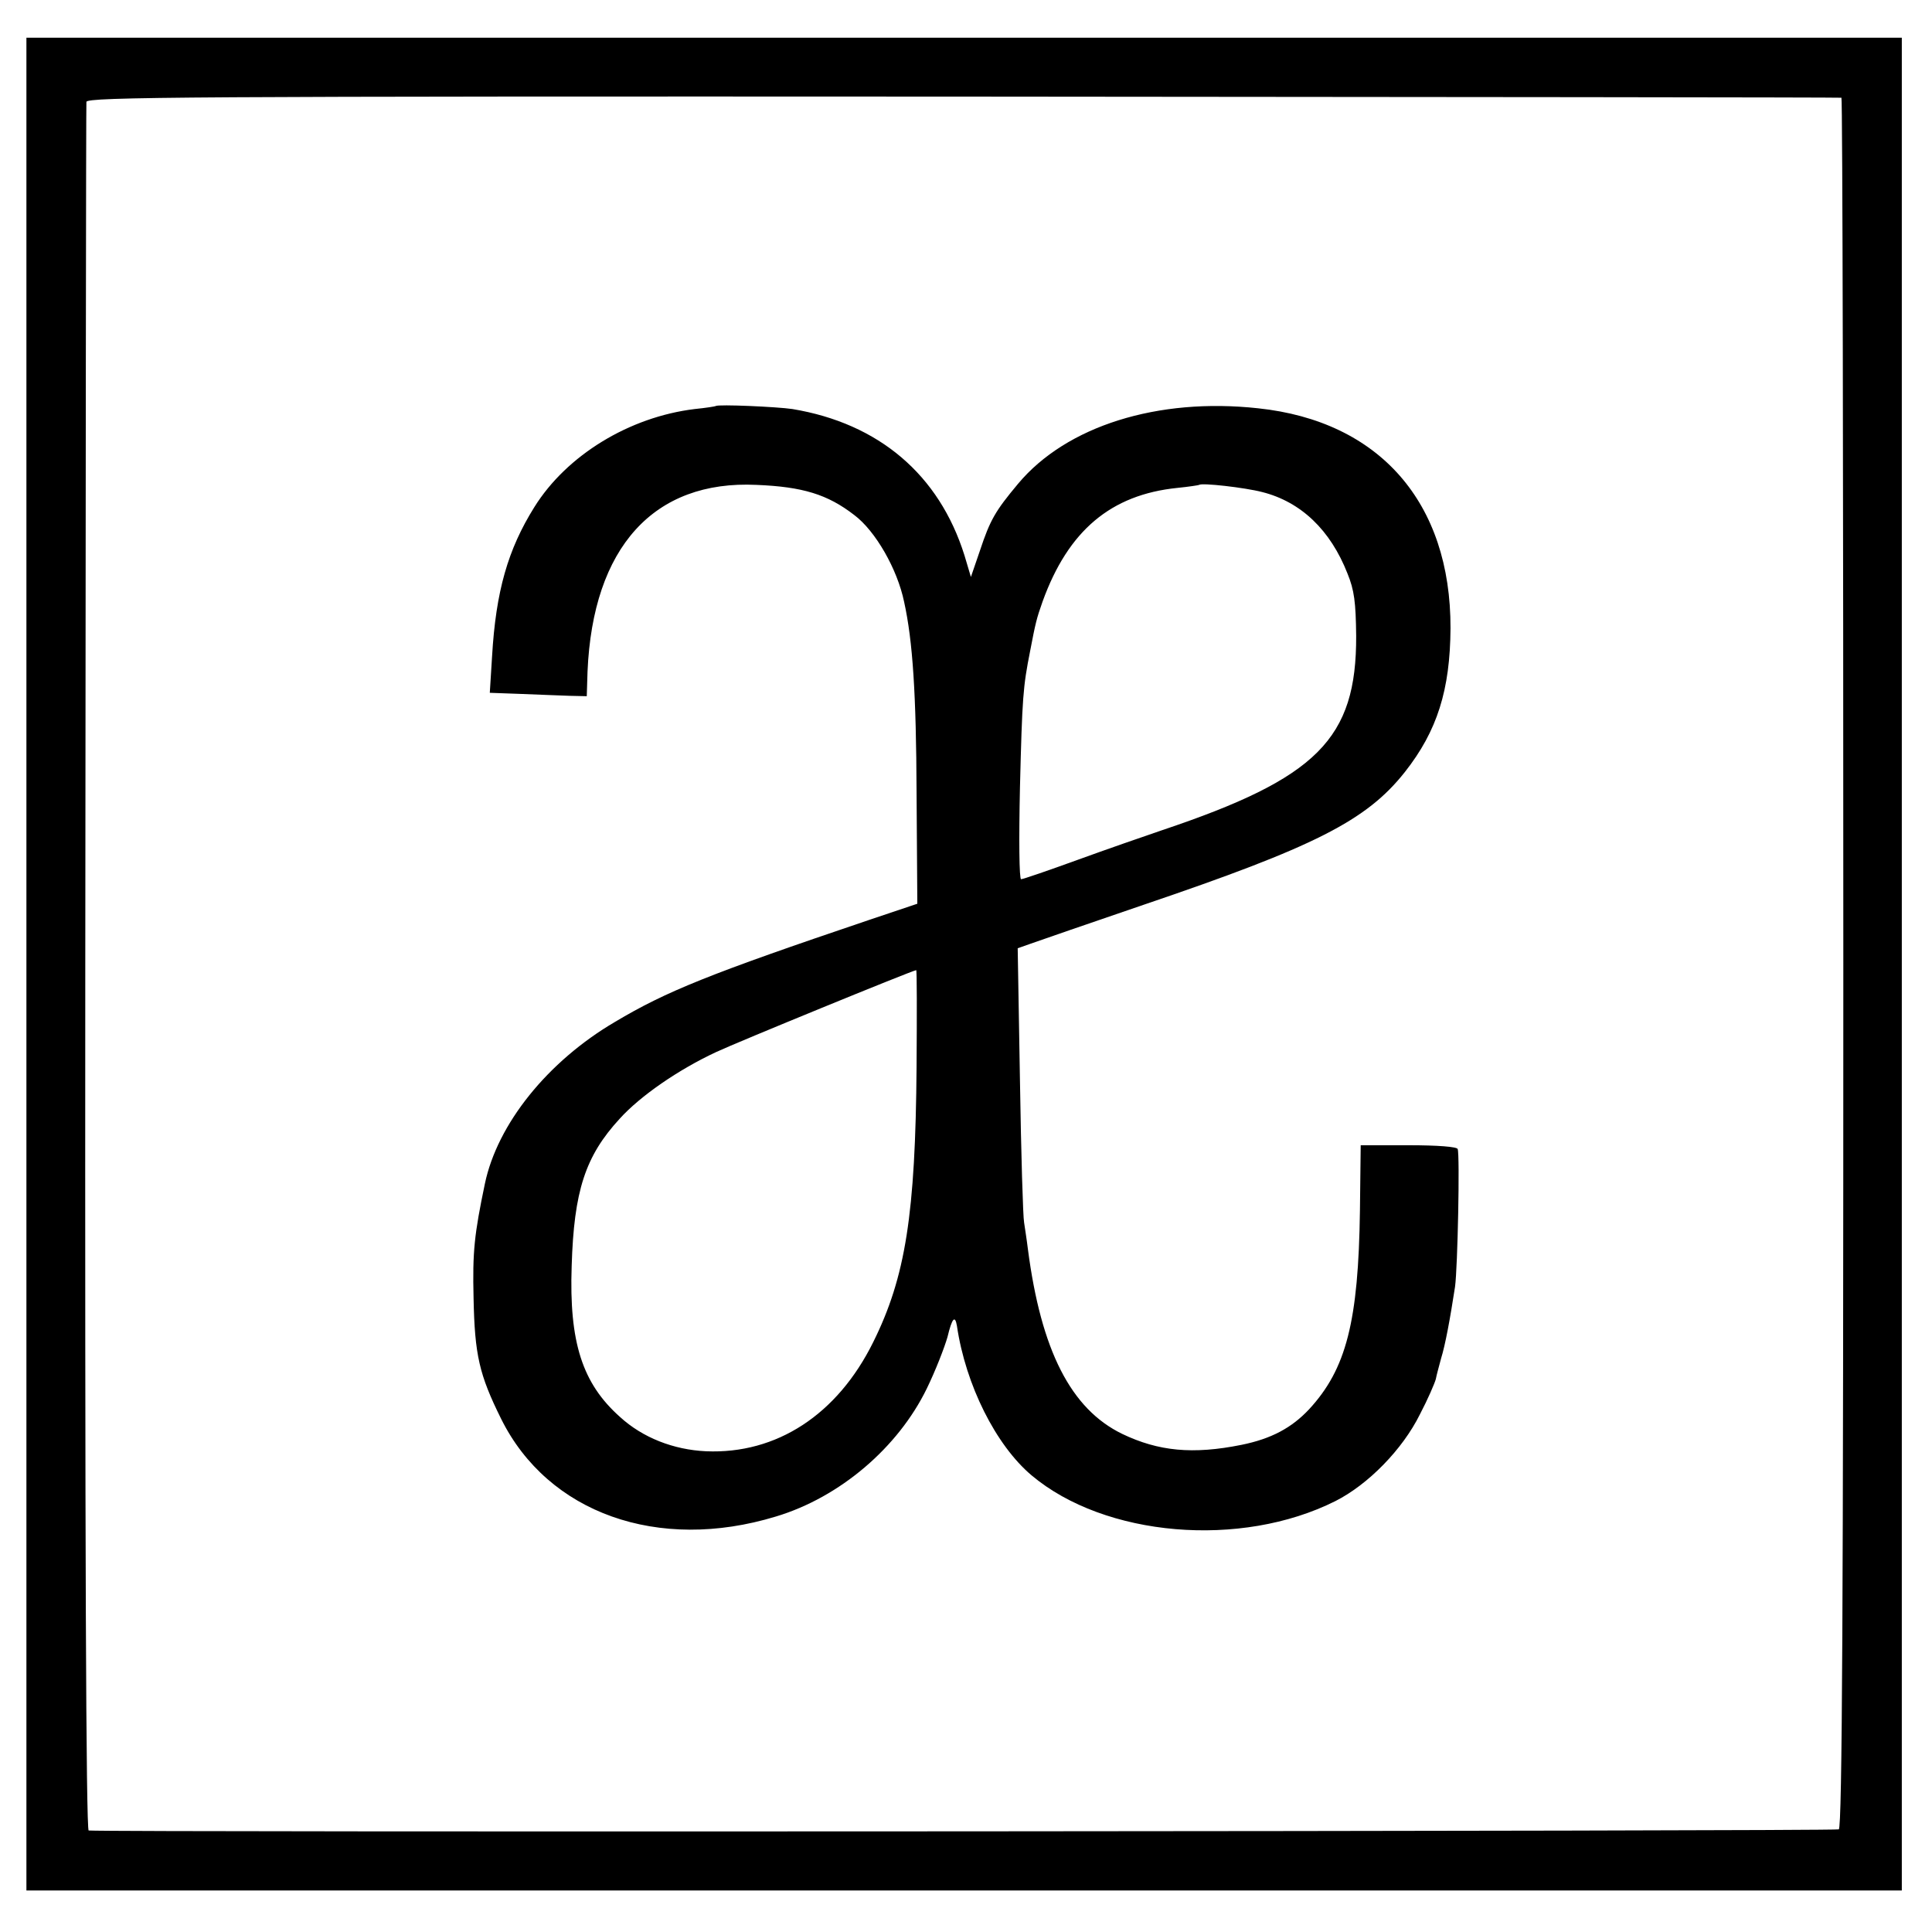 <svg version="1" xmlns="http://www.w3.org/2000/svg" width="682.667" height="682.667" viewBox="0 0 512 512"><path d="M7 255.5V501h497V10H7v245.5zM488 25.9c.3.1.5 103.2.5 229.1 0 170-.3 229.3-1.2 229.8-.8.5-458.2.8-463.8.3-.7-.1-1-76.8-.9-228.3.1-125.6.2-229 .3-229.8.1-1.3 26.5-1.5 232.3-1.4 127.8.1 232.5.2 232.8.3z"/><path d="M189.7 107.6c-.1.1-2.6.5-5.6.8-17.3 2.1-33.9 12.2-42.5 26-7 11.2-10.2 22.3-11.2 39.6l-.6 9.6 8.3.3c4.6.2 10.4.4 12.9.5l4.5.1.2-6.5c1.4-33 17.6-50.8 44.8-49.5 12.2.5 18.8 2.5 25.9 8 5.6 4.2 11.4 14.3 13.2 23 2.3 10.4 3.2 24.5 3.3 50.5l.2 29.5-12.8 4.3c-42.3 14.3-53.7 18.9-67.3 27-17.9 10.5-31.2 27.1-34.5 42.9-2.8 13.4-3.3 18-3 30.3.3 15.1 1.5 20.3 7.3 32 12.4 25 41.6 35.4 72.8 25.9 17-5.1 32.4-18.3 40-33.9 2.3-4.7 4.7-10.9 5.5-13.7 1.2-5 2-5.9 2.5-2.9 2.3 15.6 10.3 31.6 19.8 39.6 19.4 16.3 55.4 19.4 80.5 6.8 8.7-4.4 17.8-13.7 22.4-23 2.1-4 3.9-8.2 4.2-9.3.2-1.1.9-3.6 1.4-5.5 1.1-3.5 2.4-10.5 3.7-19 .7-5.1 1.3-34.9.7-36.5-.2-.6-5.3-1-13-1h-12.7l-.2 17.2c-.4 29.5-3.6 42.1-13.5 52.8-4.6 4.9-10 7.8-17.9 9.4-12.9 2.6-22 1.7-31.6-2.9-13.6-6.6-21.5-22.1-25-49-.3-2.5-.8-5.6-1-7-.3-1.4-.8-18.3-1.1-37.6l-.6-35.1 3.4-1.2c1.9-.7 15.3-5.3 29.9-10.3 45.4-15.4 59.1-22.3 69.3-35.2 8.6-10.9 12-21.8 12.1-38.1.1-33.3-18.8-54.9-51-58.3-26.6-2.9-50.8 4.7-63.6 20-6.1 7.3-7.4 9.6-10.1 17.7l-2.4 7-1.7-5.7c-6.7-21.4-22.7-35-45.6-38.8-4-.6-19.7-1.3-20.3-.8zm144.8 22.8c10.3 2.6 18.1 10.1 22.6 21.6 1.8 4.4 2.2 7.6 2.3 16.5.1 27.3-10.3 37.7-51.4 51.5-4.7 1.6-14.8 5.1-22.5 7.9-7.7 2.8-14.4 5.1-14.9 5.1s-.6-10.5-.3-24.3c.6-24 .8-26.6 2.7-36.2 1.4-7.3 1.7-8.6 3.3-13.1 6.8-18.8 18.1-28.3 35.7-30.1 3-.3 5.6-.7 5.8-.8.6-.6 12.1.7 16.7 1.9zm-91.6 152.3c-.3 39-2.9 55.7-11.5 73-9.5 19.2-25.6 29.7-44.3 28.9-8.6-.4-16.8-3.6-22.8-9.1-10-8.9-13.5-19.8-12.8-40 .6-19.9 3.6-29.1 12.7-39 5.5-6.1 15.7-13.1 25.6-17.7 5.3-2.5 51.7-21.5 53-21.7.2-.1.2 11.5.1 25.6z"/></svg>